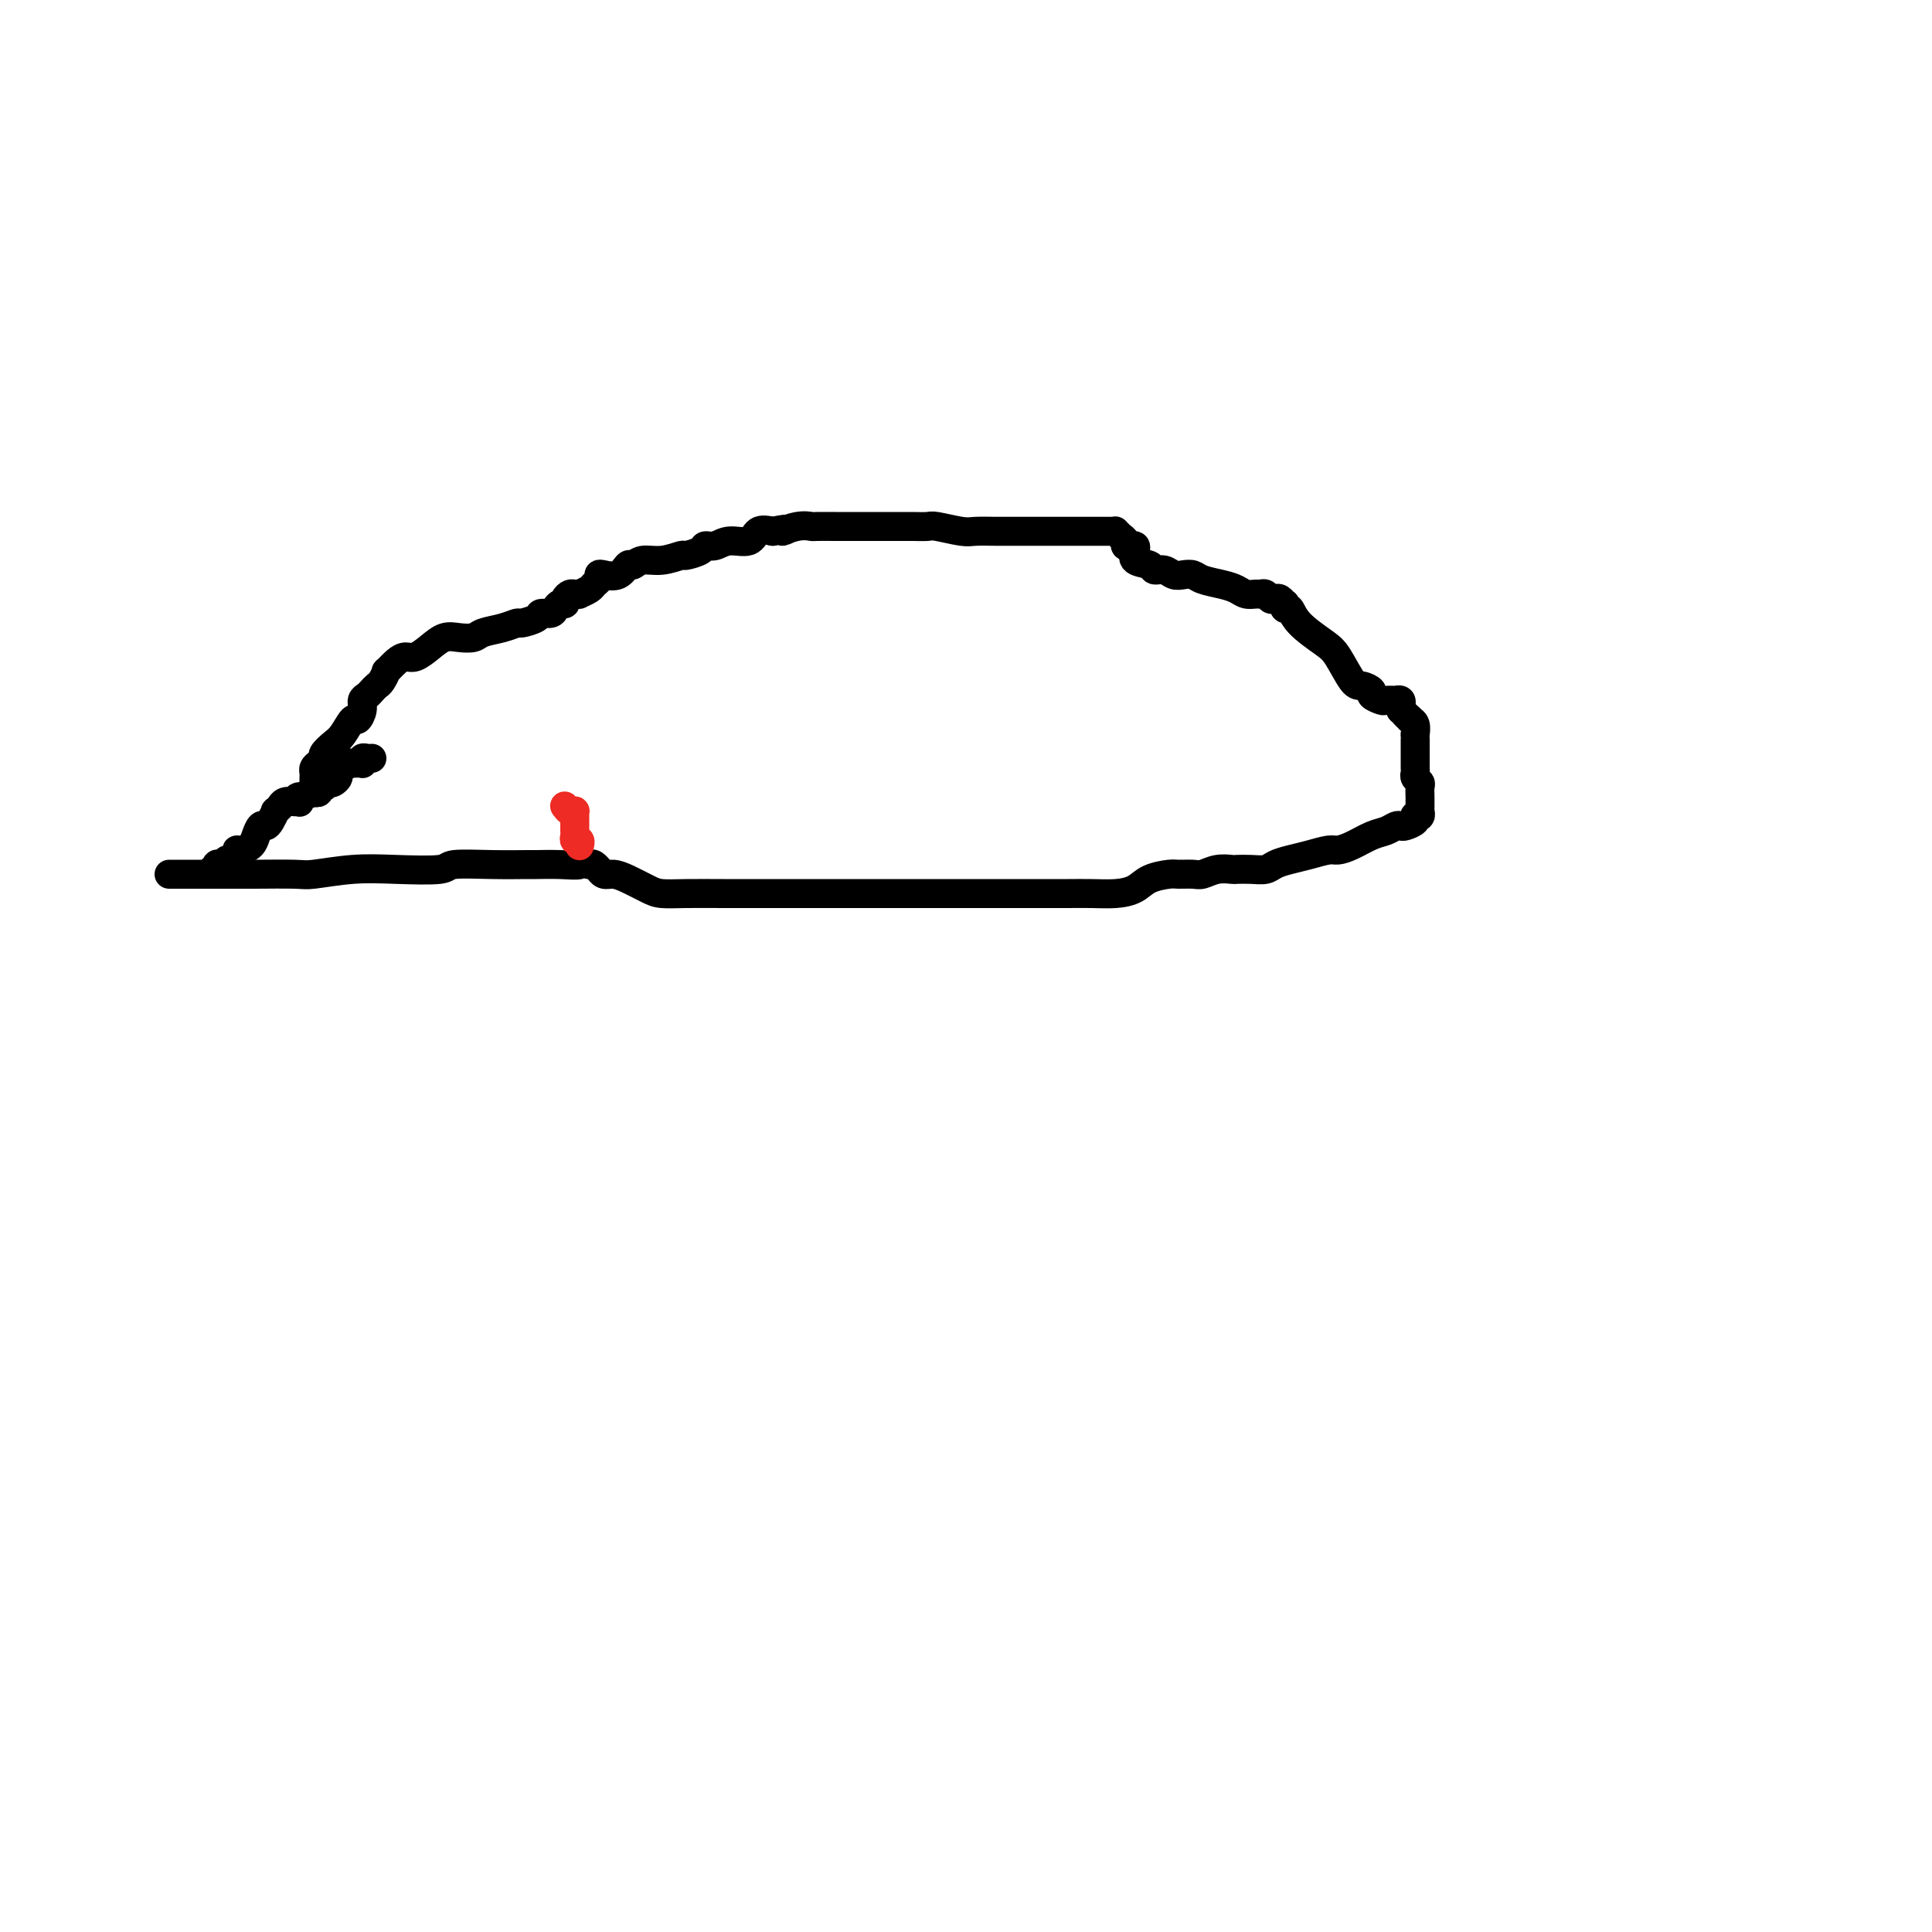 <svg viewBox='0 0 400 400' version='1.1' xmlns='http://www.w3.org/2000/svg' xmlns:xlink='http://www.w3.org/1999/xlink'><g fill='none' stroke='#000000' stroke-width='6' stroke-linecap='round' stroke-linejoin='round'><path d='M65,163c-0.000,-0.447 -0.001,-0.893 0,-1c0.001,-0.107 0.003,0.126 0,0c-0.003,-0.126 -0.011,-0.611 0,-1c0.011,-0.389 0.040,-0.681 0,-1c-0.040,-0.319 -0.148,-0.666 0,-1c0.148,-0.334 0.553,-0.654 1,-1c0.447,-0.346 0.936,-0.717 1,-1c0.064,-0.283 -0.295,-0.477 0,-1c0.295,-0.523 1.246,-1.375 2,-2c0.754,-0.625 1.312,-1.022 2,-2c0.688,-0.978 1.508,-2.538 2,-3c0.492,-0.462 0.657,0.175 1,0c0.343,-0.175 0.866,-1.160 1,-2c0.134,-0.840 -0.119,-1.533 0,-2c0.119,-0.467 0.610,-0.708 1,-1c0.390,-0.292 0.677,-0.637 1,-1c0.323,-0.363 0.681,-0.745 1,-1c0.319,-0.255 0.599,-0.384 1,-1c0.401,-0.616 0.922,-1.719 1,-2c0.078,-0.281 -0.285,0.259 0,0c0.285,-0.259 1.220,-1.317 2,-2c0.780,-0.683 1.405,-0.992 2,-1c0.595,-0.008 1.161,0.286 2,0c0.839,-0.286 1.952,-1.151 3,-2c1.048,-0.849 2.030,-1.680 3,-2c0.970,-0.320 1.927,-0.128 3,0c1.073,0.128 2.260,0.193 3,0c0.740,-0.193 1.032,-0.643 2,-1c0.968,-0.357 2.611,-0.621 4,-1c1.389,-0.379 2.522,-0.871 3,-1c0.478,-0.129 0.299,0.106 1,0c0.701,-0.106 2.282,-0.554 3,-1c0.718,-0.446 0.575,-0.889 1,-1c0.425,-0.111 1.420,0.111 2,0c0.580,-0.111 0.747,-0.555 1,-1c0.253,-0.445 0.592,-0.890 1,-1c0.408,-0.110 0.884,0.114 1,0c0.116,-0.114 -0.128,-0.566 0,-1c0.128,-0.434 0.630,-0.851 1,-1c0.370,-0.149 0.610,-0.029 1,0c0.390,0.029 0.932,-0.034 1,0c0.068,0.034 -0.336,0.163 0,0c0.336,-0.163 1.412,-0.619 2,-1c0.588,-0.381 0.689,-0.689 1,-1c0.311,-0.311 0.833,-0.627 1,-1c0.167,-0.373 -0.019,-0.803 0,-1c0.019,-0.197 0.244,-0.162 1,0c0.756,0.162 2.042,0.451 3,0c0.958,-0.451 1.588,-1.641 2,-2c0.412,-0.359 0.605,0.115 1,0c0.395,-0.115 0.992,-0.818 2,-1c1.008,-0.182 2.426,0.157 4,0c1.574,-0.157 3.303,-0.812 4,-1c0.697,-0.188 0.362,0.089 1,0c0.638,-0.089 2.247,-0.544 3,-1c0.753,-0.456 0.648,-0.914 1,-1c0.352,-0.086 1.161,0.201 2,0c0.839,-0.201 1.710,-0.889 3,-1c1.290,-0.111 3.001,0.355 4,0c0.999,-0.355 1.285,-1.530 2,-2c0.715,-0.470 1.857,-0.235 3,0'/><path d='M160,110c4.960,-1.022 2.361,-0.078 2,0c-0.361,0.078 1.516,-0.711 3,-1c1.484,-0.289 2.576,-0.077 3,0c0.424,0.077 0.180,0.021 1,0c0.820,-0.021 2.706,-0.006 4,0c1.294,0.006 1.998,0.001 3,0c1.002,-0.001 2.303,-0.000 3,0c0.697,0.000 0.788,-0.001 2,0c1.212,0.001 3.543,0.004 5,0c1.457,-0.004 2.041,-0.015 3,0c0.959,0.015 2.295,0.057 3,0c0.705,-0.057 0.781,-0.211 2,0c1.219,0.211 3.581,0.789 5,1c1.419,0.211 1.894,0.057 3,0c1.106,-0.057 2.844,-0.015 4,0c1.156,0.015 1.730,0.004 3,0c1.270,-0.004 3.234,-0.001 5,0c1.766,0.001 3.332,0.000 4,0c0.668,-0.000 0.436,-0.000 1,0c0.564,0.000 1.923,0.000 3,0c1.077,-0.000 1.872,-0.000 3,0c1.128,0.000 2.590,0.000 3,0c0.410,-0.000 -0.231,-0.001 0,0c0.231,0.001 1.332,0.003 2,0c0.668,-0.003 0.901,-0.012 1,0c0.099,0.012 0.064,0.045 0,0c-0.064,-0.045 -0.158,-0.170 0,0c0.158,0.170 0.568,0.633 1,1c0.432,0.367 0.887,0.636 1,1c0.113,0.364 -0.116,0.822 0,1c0.116,0.178 0.578,0.075 1,0c0.422,-0.075 0.805,-0.121 1,0c0.195,0.121 0.202,0.410 0,1c-0.202,0.590 -0.612,1.482 0,2c0.612,0.518 2.247,0.661 3,1c0.753,0.339 0.625,0.875 1,1c0.375,0.125 1.253,-0.160 2,0c0.747,0.160 1.361,0.764 2,1c0.639,0.236 1.302,0.105 2,0c0.698,-0.105 1.433,-0.182 2,0c0.567,0.182 0.968,0.623 2,1c1.032,0.377 2.696,0.690 4,1c1.304,0.310 2.247,0.618 3,1c0.753,0.382 1.315,0.838 2,1c0.685,0.162 1.493,0.030 2,0c0.507,-0.030 0.713,0.044 1,0c0.287,-0.044 0.655,-0.204 1,0c0.345,0.204 0.667,0.771 1,1c0.333,0.229 0.677,0.118 1,0c0.323,-0.118 0.625,-0.244 1,0c0.375,0.244 0.821,0.858 1,1c0.179,0.142 0.089,-0.187 0,0c-0.089,0.187 -0.177,0.890 0,1c0.177,0.110 0.617,-0.373 1,0c0.383,0.373 0.707,1.602 2,3c1.293,1.398 3.556,2.966 5,4c1.444,1.034 2.070,1.534 3,3c0.930,1.466 2.165,3.899 3,5c0.835,1.101 1.269,0.869 2,1c0.731,0.131 1.759,0.623 2,1c0.241,0.377 -0.304,0.637 0,1c0.304,0.363 1.458,0.828 2,1c0.542,0.172 0.471,0.050 1,0c0.529,-0.050 1.658,-0.028 2,0c0.342,0.028 -0.105,0.063 0,0c0.105,-0.063 0.760,-0.223 1,0c0.240,0.223 0.065,0.829 0,1c-0.065,0.171 -0.018,-0.094 0,0c0.018,0.094 0.009,0.547 0,1'/><path d='M290,147c3.880,3.570 1.579,1.494 1,1c-0.579,-0.494 0.563,0.593 1,1c0.437,0.407 0.170,0.132 0,0c-0.170,-0.132 -0.242,-0.123 0,0c0.242,0.123 0.797,0.361 1,1c0.203,0.639 0.054,1.681 0,2c-0.054,0.319 -0.015,-0.083 0,0c0.015,0.083 0.004,0.652 0,1c-0.004,0.348 -0.001,0.474 0,1c0.001,0.526 0.001,1.450 0,2c-0.001,0.550 -0.001,0.725 0,1c0.001,0.275 0.004,0.651 0,1c-0.004,0.349 -0.015,0.670 0,1c0.015,0.330 0.057,0.668 0,1c-0.057,0.332 -0.211,0.657 0,1c0.211,0.343 0.789,0.704 1,1c0.211,0.296 0.057,0.528 0,1c-0.057,0.472 -0.015,1.183 0,2c0.015,0.817 0.005,1.739 0,2c-0.005,0.261 -0.005,-0.140 0,0c0.005,0.140 0.015,0.821 0,1c-0.015,0.179 -0.055,-0.146 0,0c0.055,0.146 0.204,0.761 0,1c-0.204,0.239 -0.762,0.103 -1,0c-0.238,-0.103 -0.157,-0.172 0,0c0.157,0.172 0.391,0.585 0,1c-0.391,0.415 -1.405,0.831 -2,1c-0.595,0.169 -0.771,0.090 -1,0c-0.229,-0.090 -0.513,-0.192 -1,0c-0.487,0.192 -1.179,0.678 -2,1c-0.821,0.322 -1.773,0.482 -3,1c-1.227,0.518 -2.730,1.396 -4,2c-1.270,0.604 -2.308,0.935 -3,1c-0.692,0.065 -1.038,-0.137 -2,0c-0.962,0.137 -2.539,0.611 -4,1c-1.461,0.389 -2.805,0.693 -4,1c-1.195,0.307 -2.241,0.619 -3,1c-0.759,0.381 -1.231,0.833 -2,1c-0.769,0.167 -1.834,0.048 -3,0c-1.166,-0.048 -2.433,-0.027 -3,0c-0.567,0.027 -0.435,0.060 -1,0c-0.565,-0.060 -1.826,-0.213 -3,0c-1.174,0.213 -2.261,0.791 -3,1c-0.739,0.209 -1.131,0.048 -2,0c-0.869,-0.048 -2.216,0.015 -3,0c-0.784,-0.015 -1.006,-0.109 -2,0c-0.994,0.109 -2.760,0.422 -4,1c-1.240,0.578 -1.953,1.423 -3,2c-1.047,0.577 -2.426,0.887 -4,1c-1.574,0.113 -3.342,0.030 -5,0c-1.658,-0.030 -3.204,-0.008 -5,0c-1.796,0.008 -3.840,0.002 -5,0c-1.160,-0.002 -1.434,-0.001 -3,0c-1.566,0.001 -4.422,0.000 -8,0c-3.578,-0.000 -7.876,-0.000 -10,0c-2.124,0.000 -2.072,-0.000 -4,0c-1.928,0.000 -5.836,0.000 -9,0c-3.164,-0.000 -5.584,-0.000 -9,0c-3.416,0.000 -7.828,0.001 -10,0c-2.172,-0.001 -2.103,-0.002 -4,0c-1.897,0.002 -5.761,0.008 -9,0c-3.239,-0.008 -5.855,-0.031 -8,0c-2.145,0.031 -3.821,0.114 -5,0c-1.179,-0.114 -1.861,-0.427 -3,-1c-1.139,-0.573 -2.735,-1.406 -4,-2c-1.265,-0.594 -2.198,-0.947 -3,-1c-0.802,-0.053 -1.472,0.196 -2,0c-0.528,-0.196 -0.915,-0.836 -1,-1c-0.085,-0.164 0.131,0.148 0,0c-0.131,-0.148 -0.609,-0.757 -1,-1c-0.391,-0.243 -0.696,-0.122 -1,0'/><path d='M122,179c-2.609,-0.928 -1.632,-0.248 -2,0c-0.368,0.248 -2.082,0.066 -4,0c-1.918,-0.066 -4.041,-0.014 -5,0c-0.959,0.014 -0.753,-0.010 -2,0c-1.247,0.010 -3.947,0.054 -7,0c-3.053,-0.054 -6.460,-0.207 -8,0c-1.540,0.207 -1.211,0.773 -3,1c-1.789,0.227 -5.694,0.113 -9,0c-3.306,-0.113 -6.014,-0.227 -9,0c-2.986,0.227 -6.250,0.793 -8,1c-1.750,0.207 -1.987,0.056 -4,0c-2.013,-0.056 -5.803,-0.015 -8,0c-2.197,0.015 -2.801,0.004 -4,0c-1.199,-0.004 -2.993,-0.001 -4,0c-1.007,0.001 -1.226,0.000 -2,0c-0.774,-0.000 -2.102,-0.000 -3,0c-0.898,0.000 -1.364,0.000 -2,0c-0.636,-0.000 -1.440,-0.000 -2,0c-0.560,0.000 -0.874,0.000 -1,0c-0.126,-0.000 -0.063,-0.000 0,0'/><path d='M44,180c0.416,0.111 0.833,0.222 1,0c0.167,-0.222 0.086,-0.777 0,-1c-0.086,-0.223 -0.177,-0.115 0,0c0.177,0.115 0.621,0.237 1,0c0.379,-0.237 0.692,-0.833 1,-1c0.308,-0.167 0.611,0.097 1,0c0.389,-0.097 0.864,-0.553 1,-1c0.136,-0.447 -0.066,-0.884 0,-1c0.066,-0.116 0.399,0.089 1,0c0.601,-0.089 1.470,-0.470 2,-1c0.530,-0.530 0.720,-1.207 1,-2c0.280,-0.793 0.648,-1.700 1,-2c0.352,-0.300 0.686,0.007 1,0c0.314,-0.007 0.606,-0.328 1,-1c0.394,-0.672 0.890,-1.696 1,-2c0.110,-0.304 -0.165,0.111 0,0c0.165,-0.111 0.769,-0.748 1,-1c0.231,-0.252 0.090,-0.120 0,0c-0.090,0.120 -0.130,0.230 0,0c0.130,-0.230 0.428,-0.798 1,-1c0.572,-0.202 1.418,-0.039 2,0c0.582,0.039 0.900,-0.046 1,0c0.100,0.046 -0.016,0.222 0,0c0.016,-0.222 0.166,-0.843 0,-1c-0.166,-0.157 -0.648,0.150 0,0c0.648,-0.150 2.426,-0.757 3,-1c0.574,-0.243 -0.057,-0.121 0,0c0.057,0.121 0.803,0.243 1,0c0.197,-0.243 -0.155,-0.849 0,-1c0.155,-0.151 0.816,0.153 1,0c0.184,-0.153 -0.109,-0.762 0,-1c0.109,-0.238 0.622,-0.106 1,0c0.378,0.106 0.622,0.187 1,0c0.378,-0.187 0.890,-0.642 1,-1c0.110,-0.358 -0.183,-0.618 0,-1c0.183,-0.382 0.840,-0.887 1,-1c0.160,-0.113 -0.178,0.166 0,0c0.178,-0.166 0.871,-0.775 1,-1c0.129,-0.225 -0.306,-0.064 0,0c0.306,0.064 1.353,0.031 2,0c0.647,-0.031 0.895,-0.061 1,0c0.105,0.061 0.067,0.212 0,0c-0.067,-0.212 -0.162,-0.789 0,-1c0.162,-0.211 0.582,-0.057 1,0c0.418,0.057 0.834,0.016 1,0c0.166,-0.016 0.083,-0.008 0,0'/></g>
<g fill='none' stroke='#EE2B24' stroke-width='6' stroke-linecap='round' stroke-linejoin='round'><path d='M117,167c-0.083,-0.111 -0.166,-0.223 0,0c0.166,0.223 0.580,0.780 1,1c0.420,0.220 0.844,0.101 1,0c0.156,-0.101 0.042,-0.186 0,0c-0.042,0.186 -0.011,0.641 0,1c0.011,0.359 0.003,0.621 0,1c-0.003,0.379 -0.002,0.876 0,1c0.002,0.124 0.004,-0.126 0,0c-0.004,0.126 -0.015,0.626 0,1c0.015,0.374 0.057,0.622 0,1c-0.057,0.378 -0.211,0.886 0,1c0.211,0.114 0.789,-0.165 1,0c0.211,0.165 0.057,0.775 0,1c-0.057,0.225 -0.016,0.064 0,0c0.016,-0.064 0.008,-0.032 0,0'/></g>
</svg>